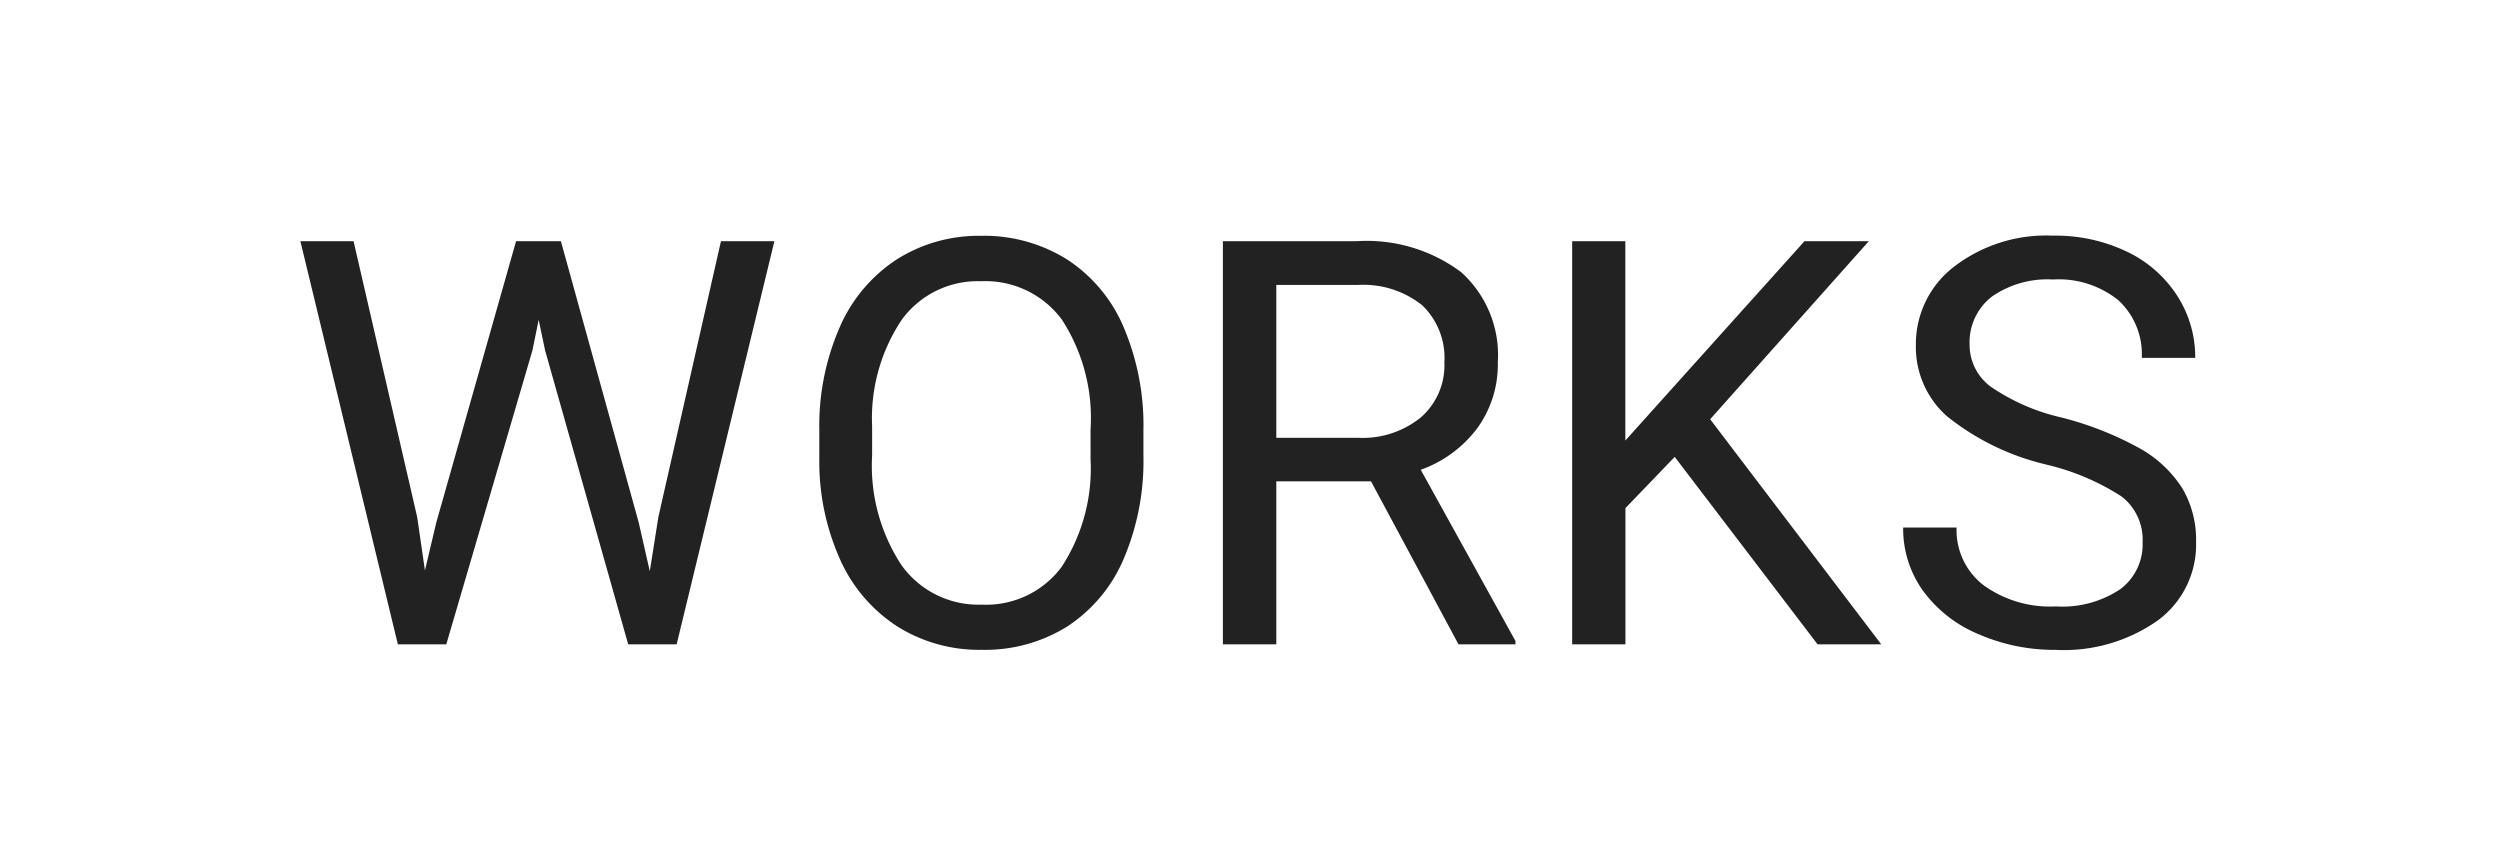 <svg xmlns="http://www.w3.org/2000/svg" width="97" height="33" viewBox="0 0 97 33"><g transform="translate(24322 18611)"><path d="M5.188-4.931l.3,2.063.44-1.858L9.023-15.641h1.74L13.782-4.727l.43,1.891.333-2.105,2.428-10.7h2.073L15.254,0h-1.88L10.151-11.4,9.9-12.59,9.657-11.4,6.316,0H4.437L.655-15.641H2.718ZM33.365-7.315A9.675,9.675,0,0,1,32.592-3.3,5.858,5.858,0,0,1,30.4-.687a6.029,6.029,0,0,1-3.309.9,5.978,5.978,0,0,1-3.276-.908A6,6,0,0,1,21.6-3.282a9.283,9.283,0,0,1-.811-3.894V-8.3a9.56,9.56,0,0,1,.784-3.985,5.977,5.977,0,0,1,2.218-2.648,5.952,5.952,0,0,1,3.282-.918,6.063,6.063,0,0,1,3.314.908,5.848,5.848,0,0,1,2.208,2.632A9.722,9.722,0,0,1,33.365-8.3Zm-2.052-1.01A7.013,7.013,0,0,0,30.2-12.6a3.685,3.685,0,0,0-3.126-1.488A3.645,3.645,0,0,0,23.993-12.6a6.869,6.869,0,0,0-1.155,4.13v1.149a7.023,7.023,0,0,0,1.133,4.238,3.661,3.661,0,0,0,3.121,1.542,3.646,3.646,0,0,0,3.094-1.456,6.983,6.983,0,0,0,1.128-4.173Zm10.882,2H38.521V0H36.448V-15.641h5.178a6.128,6.128,0,0,1,4.066,1.2,4.329,4.329,0,0,1,1.423,3.5,4.211,4.211,0,0,1-.79,2.546,4.713,4.713,0,0,1-2.2,1.622L47.8-.129V0H45.59ZM38.521-8.014H41.69a3.578,3.578,0,0,0,2.444-.795,2.686,2.686,0,0,0,.908-2.127,2.828,2.828,0,0,0-.865-2.224,3.666,3.666,0,0,0-2.5-.784H38.521Zm15.458.741L52.067-5.285V0H50V-15.641h2.063v7.734l6.95-7.734H61.51L55.354-8.733,61.993,0H59.522Zm14.427.3a9.7,9.7,0,0,1-3.862-1.875,3.582,3.582,0,0,1-1.208-2.745,3.783,3.783,0,0,1,1.477-3.056,5.87,5.87,0,0,1,3.84-1.208,6.408,6.408,0,0,1,2.874.623,4.725,4.725,0,0,1,1.955,1.719,4.395,4.395,0,0,1,.693,2.4H72.1a2.845,2.845,0,0,0-.9-2.229,3.678,3.678,0,0,0-2.546-.811,3.762,3.762,0,0,0-2.379.671,2.238,2.238,0,0,0-.854,1.864,2.014,2.014,0,0,0,.811,1.617A7.962,7.962,0,0,0,68.992-8.8a12.785,12.785,0,0,1,3.051,1.208,4.63,4.63,0,0,1,1.633,1.542,3.934,3.934,0,0,1,.532,2.073A3.654,3.654,0,0,1,72.725-.929,6.321,6.321,0,0,1,68.761.215,7.352,7.352,0,0,1,65.753-.4,5.062,5.062,0,0,1,63.6-2.095a4.129,4.129,0,0,1-.757-2.438h2.073a2.694,2.694,0,0,0,1.047,2.24,4.41,4.41,0,0,0,2.8.822,4.054,4.054,0,0,0,2.5-.666,2.163,2.163,0,0,0,.87-1.815,2.124,2.124,0,0,0-.806-1.778A9.289,9.289,0,0,0,68.406-6.972Z" transform="translate(-24311 -18586)" fill="#222"/></g></svg>